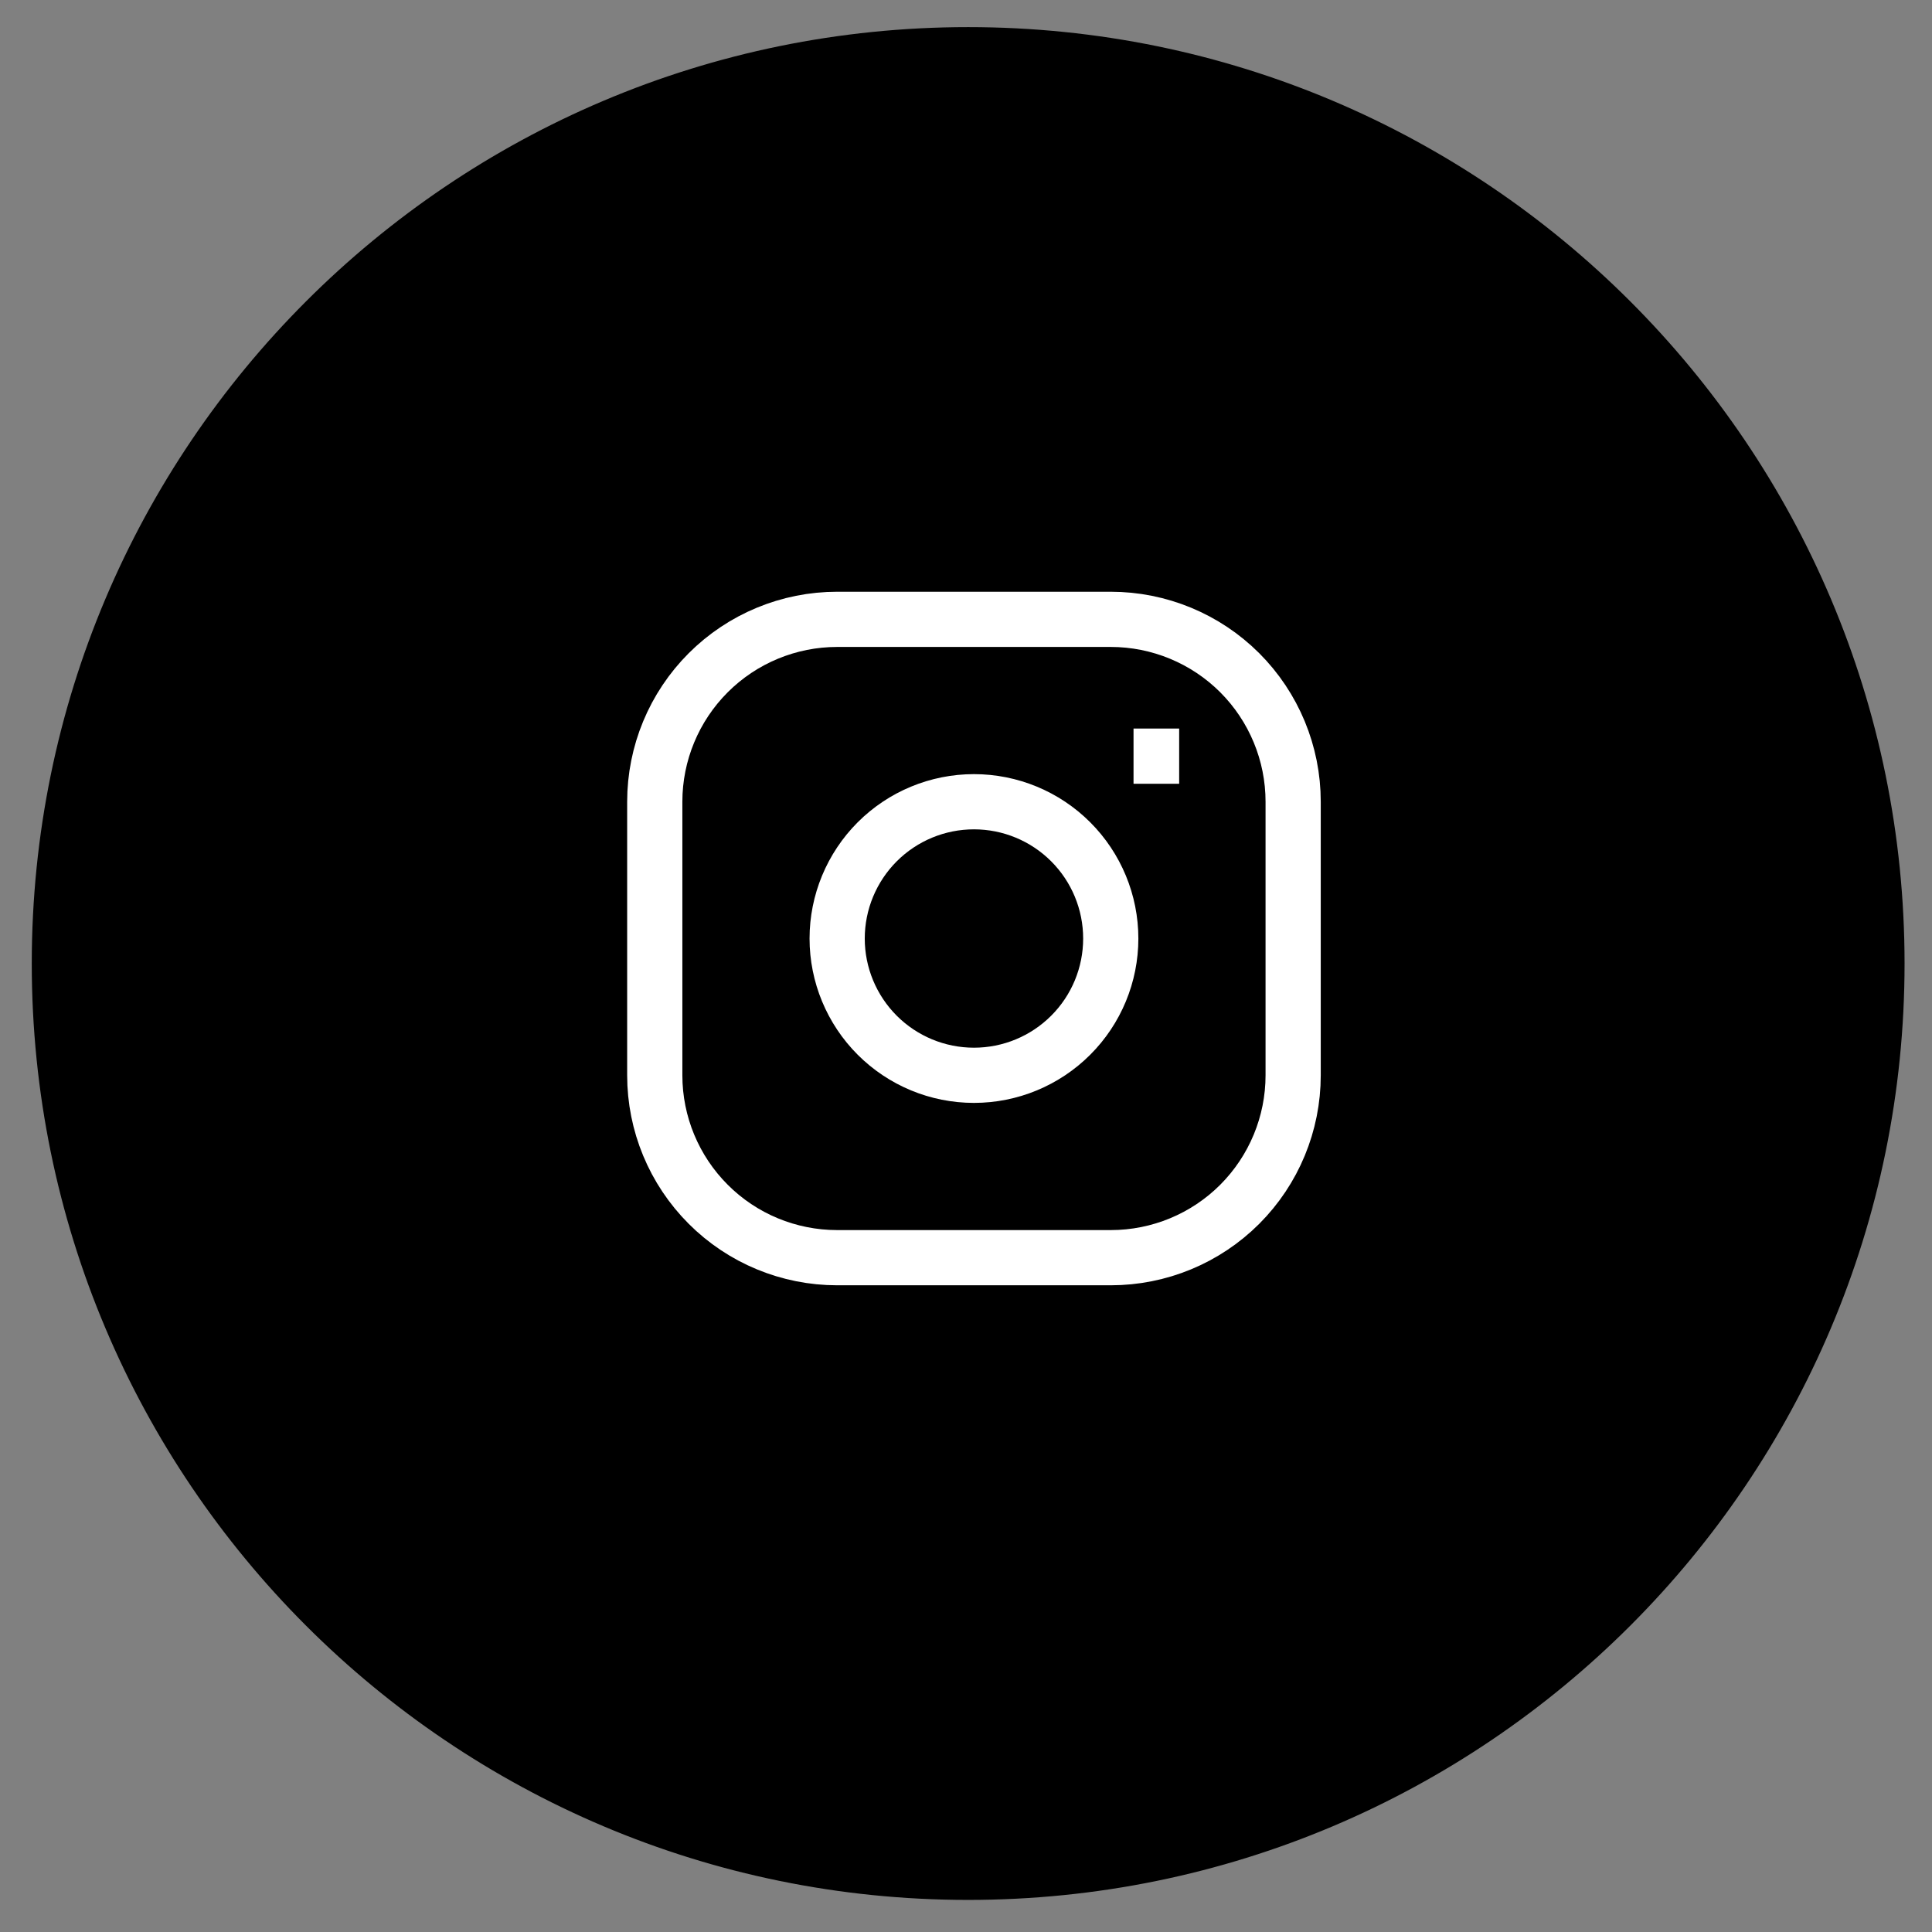 <svg width="42" height="42" viewBox="0 0 42 42" fill="none" xmlns="http://www.w3.org/2000/svg">
<rect x="0" y="0" width="42" height="42" fill="#808080" stroke="none"/>
<path d="M21.047 40.946C32.093 40.946 41.047 31.992 41.047 20.946C41.047 9.901 32.093 0.946 21.047 0.946C10.001 0.946 1.047 9.901 1.047 20.946C1.047 31.992 10.001 40.946 21.047 40.946Z" fill="black" stroke="black" stroke-width="0.713"/>
<path d="M24.642 16.438H25.634M18.199 13.464H24.147C25.198 13.464 26.207 13.882 26.951 14.625C27.694 15.369 28.112 16.377 28.112 17.429V23.376C28.112 24.428 27.694 25.436 26.951 26.18C26.207 26.924 25.198 27.341 24.147 27.341H18.199C17.148 27.341 16.139 26.924 15.396 26.18C14.652 25.436 14.234 24.428 14.234 23.376V17.429C14.234 16.377 14.652 15.369 15.396 14.625C16.139 13.882 17.148 13.464 18.199 13.464ZM21.173 23.376C20.384 23.376 19.628 23.063 19.07 22.505C18.513 21.948 18.199 21.191 18.199 20.403C18.199 19.614 18.513 18.858 19.07 18.3C19.628 17.742 20.384 17.429 21.173 17.429C21.962 17.429 22.718 17.742 23.276 18.3C23.834 18.858 24.147 19.614 24.147 20.403C24.147 21.191 23.834 21.948 23.276 22.505C22.718 23.063 21.962 23.376 21.173 23.376Z" stroke="white" stroke-width="1.2"/>
</svg>
